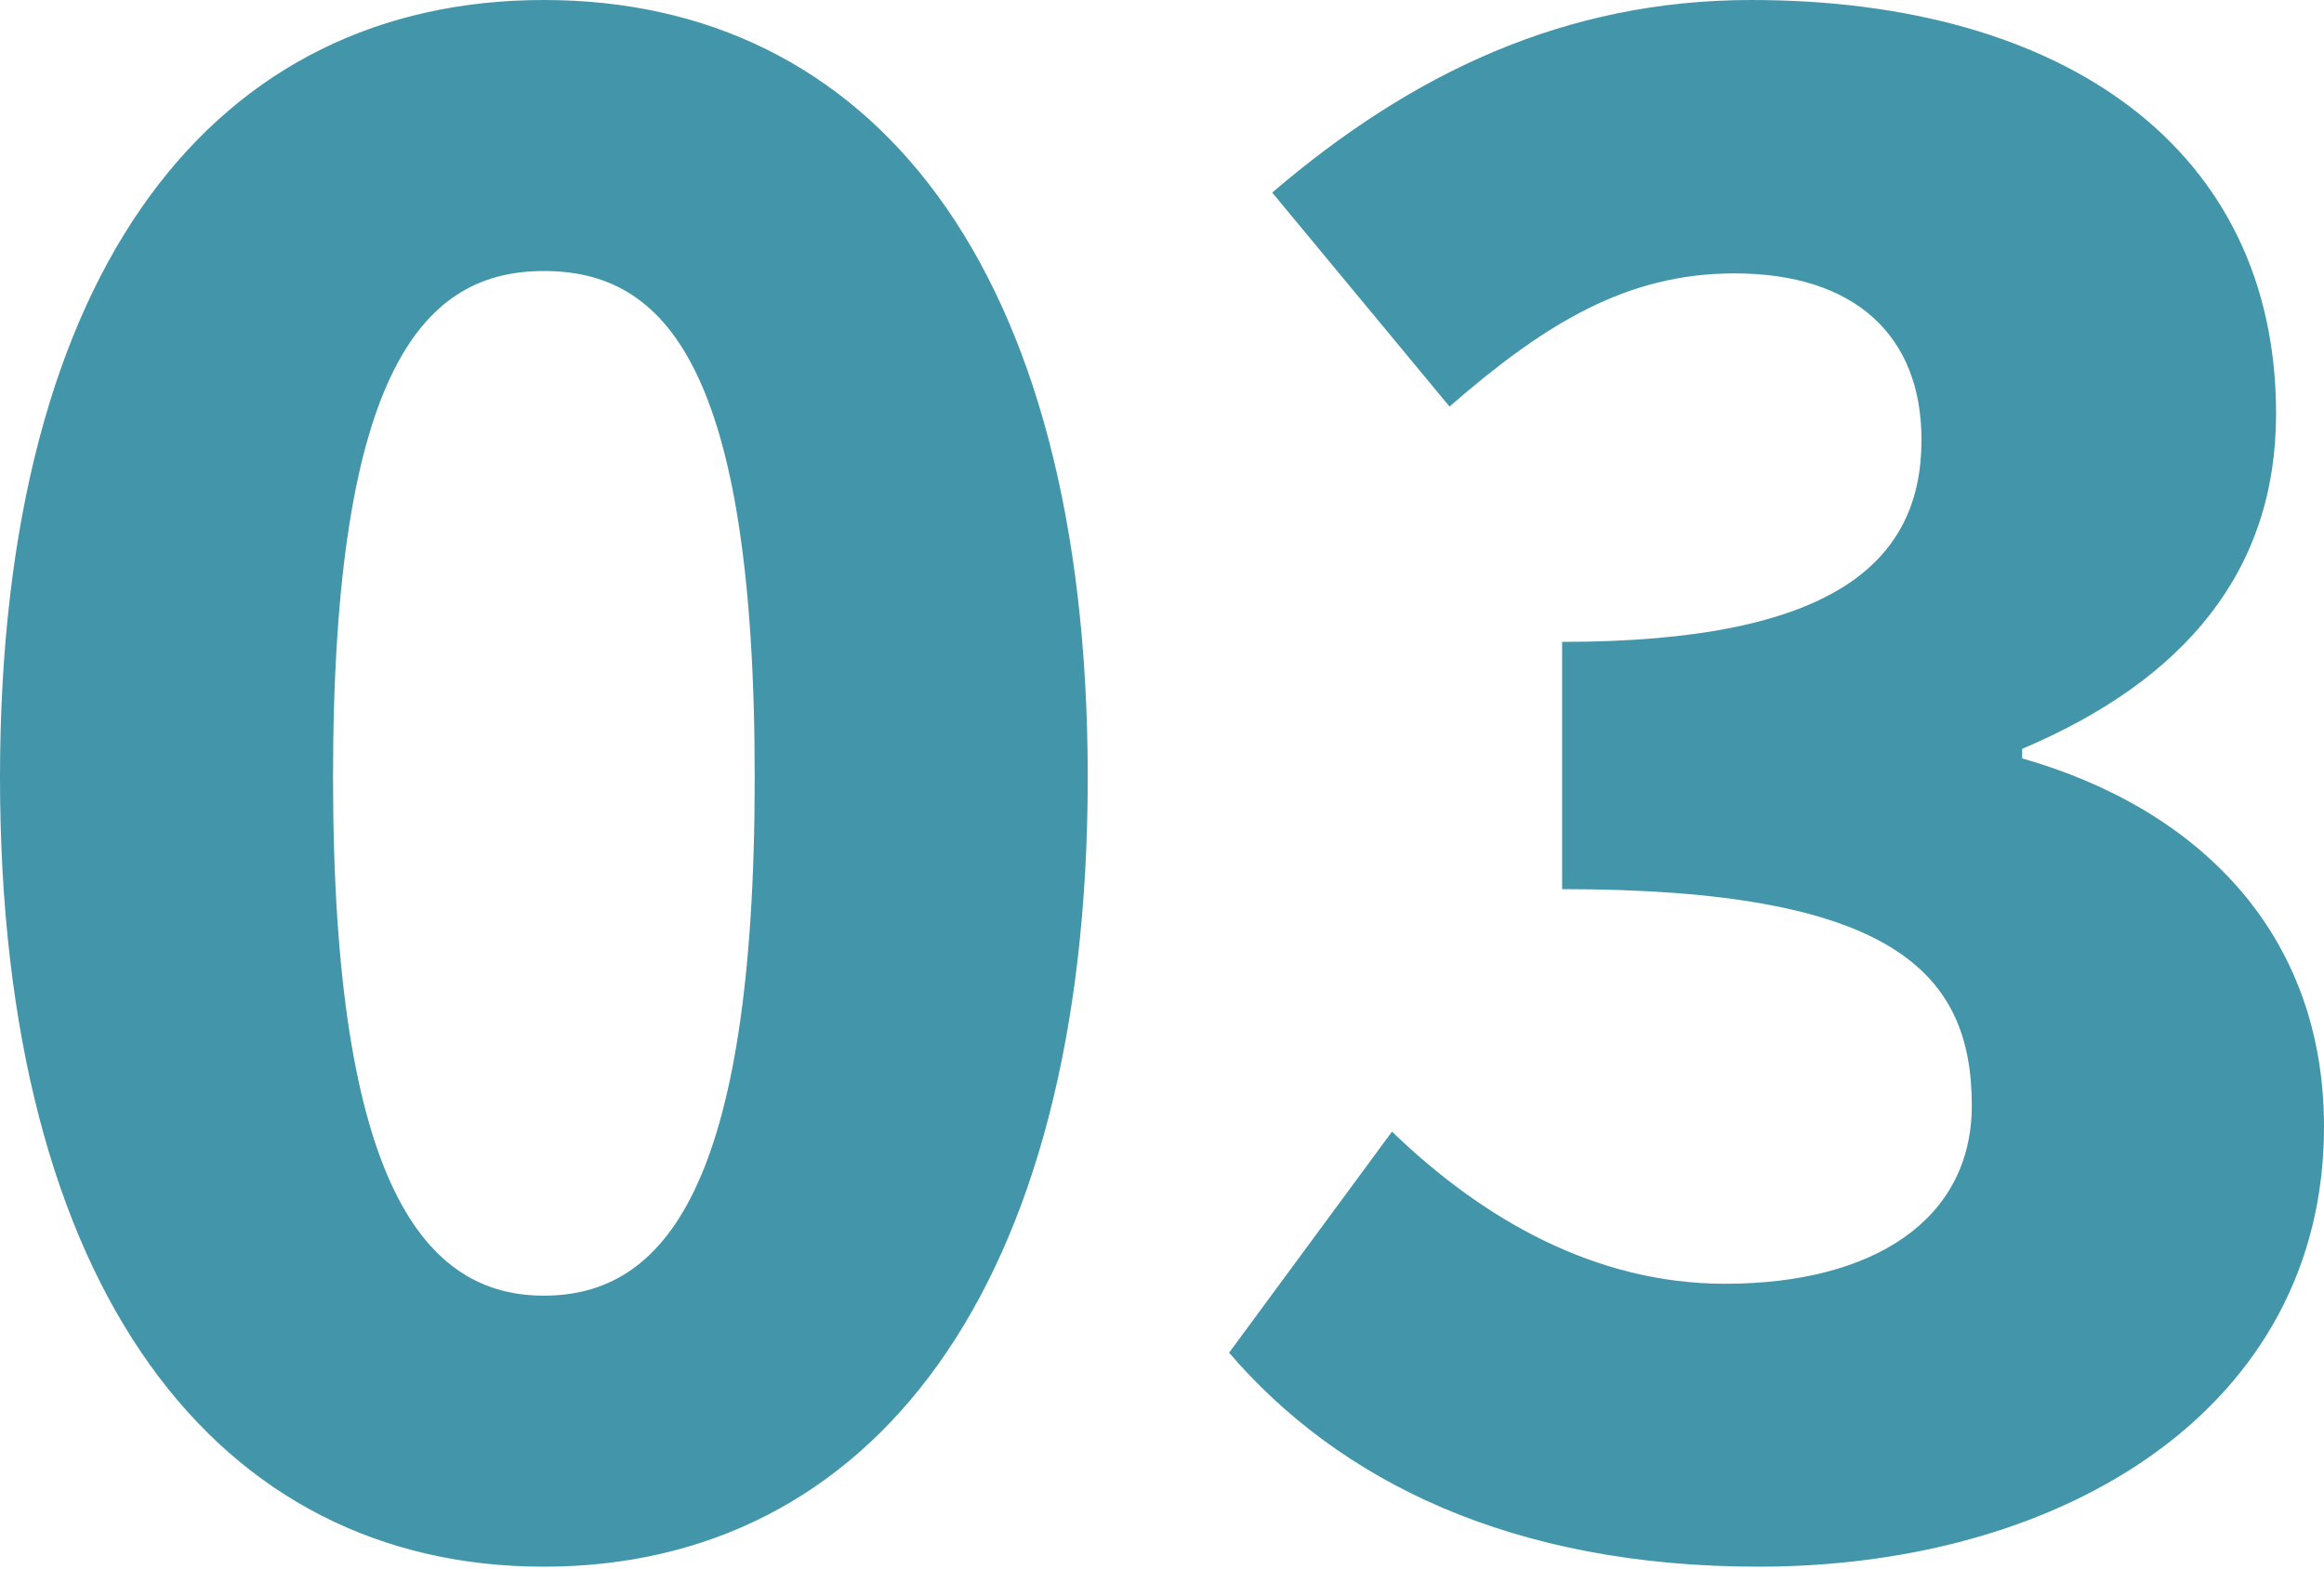 <?xml version="1.0" encoding="UTF-8"?> <svg xmlns="http://www.w3.org/2000/svg" xmlns:xlink="http://www.w3.org/1999/xlink" width="200px" height="135px" viewBox="0 0 200 135"> <!-- Generator: Sketch 49 (51002) - http://www.bohemiancoding.com/sketch --> <title>square-services-home-demarche-iterative-3</title> <desc>Created with Sketch.</desc> <defs></defs> <g id="numéros" stroke="none" stroke-width="1" fill="none" fill-rule="evenodd"> <path d="M46.804,134.84 C18.763,134.84 0,111.105 0,66.908 C0,22.712 18.763,-5.68434189e-14 46.804,-5.68434189e-14 C74.845,-5.68434189e-14 93.608,22.712 93.608,66.908 C93.608,111.105 74.845,134.84 46.804,134.84 Z M46.804,111.514 C57.113,111.514 64.948,102.306 64.948,66.908 C64.948,31.306 57.113,23.326 46.804,23.326 C36.701,23.326 28.66,31.306 28.66,66.908 C28.66,102.306 36.701,111.514 46.804,111.514 Z M105.773,116.425 L119.794,97.396 C127.629,104.966 137.32,110.491 148.454,110.491 C161.237,110.491 169.691,104.966 169.691,95.145 C169.691,83.687 162.887,76.525 134.433,76.525 L134.433,55.245 C157.938,55.245 165.361,48.289 165.361,37.853 C165.361,28.85 159.588,23.53 149.278,23.53 C140,23.53 132.99,27.827 124.742,34.989 L109.485,16.574 C121.443,6.343 134.639,-5.68434189e-14 150.722,-5.68434189e-14 C177.732,-5.68434189e-14 195.876,12.891 195.876,35.603 C195.876,49.107 188.041,58.519 174.021,64.453 L174.021,65.271 C189.072,69.568 200,80.208 200,96.986 C200,121.131 177.732,134.84 151.34,134.84 C130.103,134.84 115.258,127.474 105.773,116.425 Z" id="square-services-home-demarche-iterative-3" fill="#4395AA"></path> </g> </svg> 